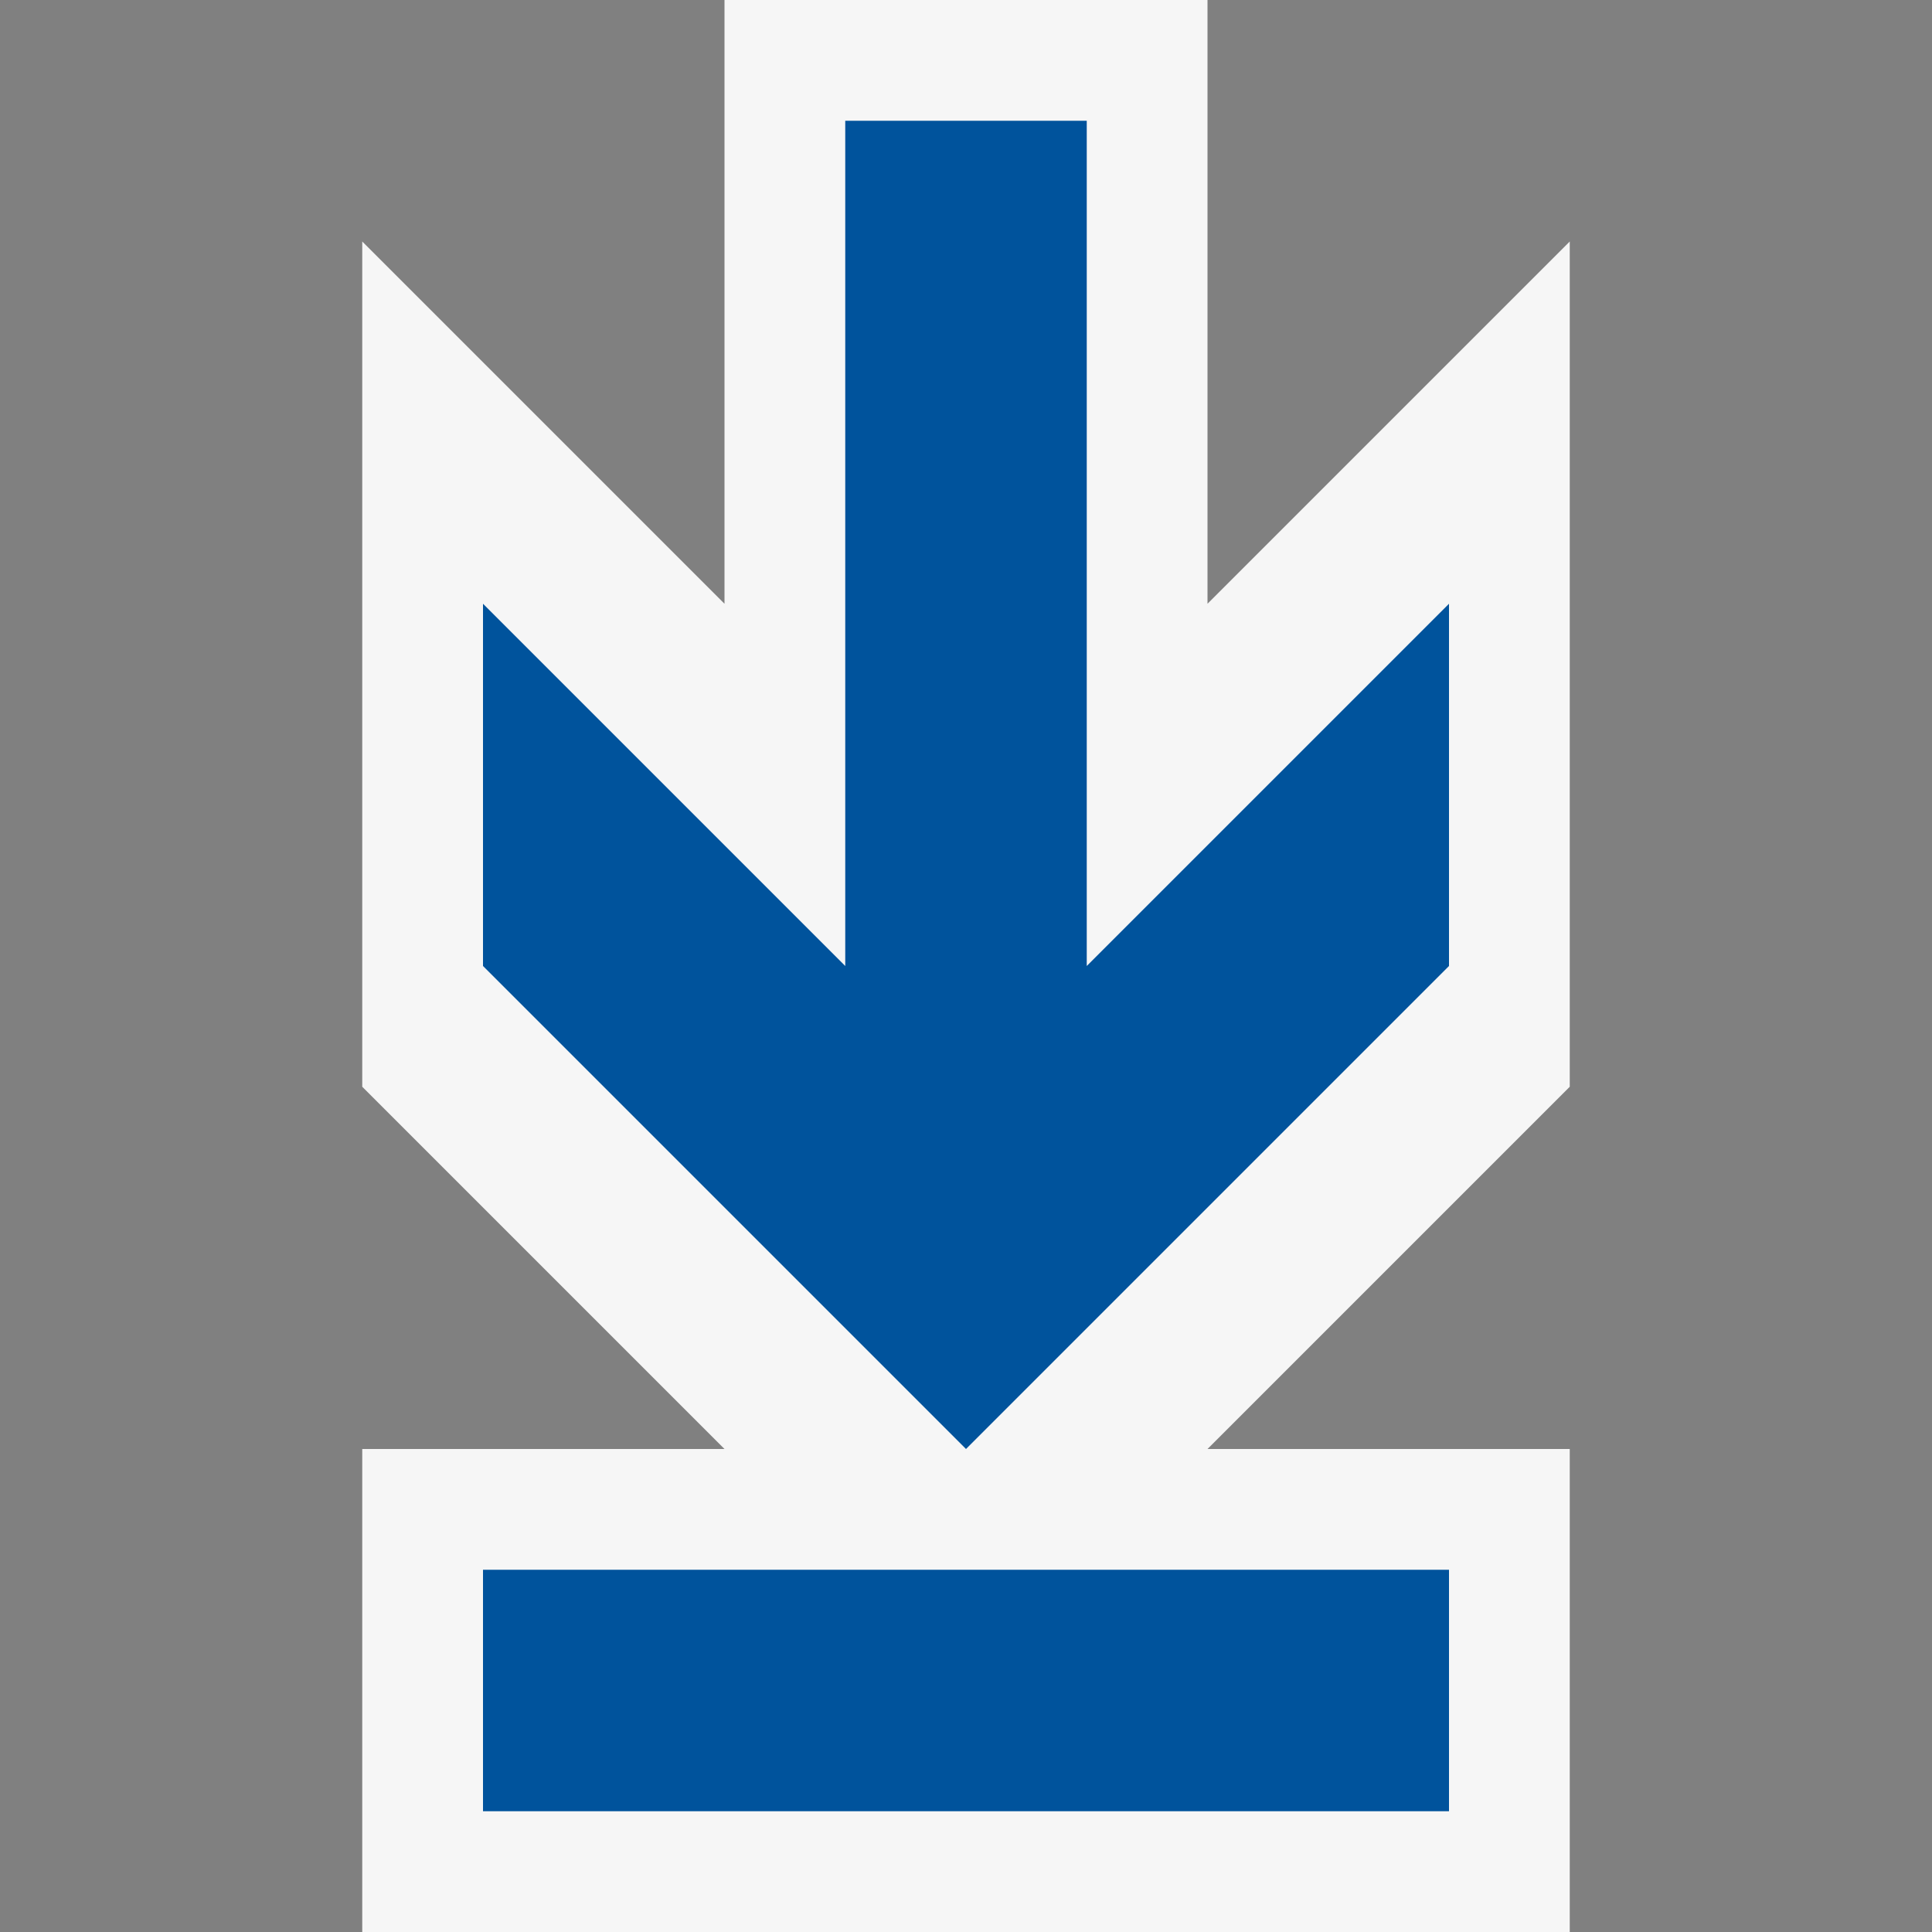 <svg xmlns="http://www.w3.org/2000/svg" width="16" height="16" viewBox="0 0 16 16"><rect x="0" y="0" width="16" height="16" fill="#808080" stroke="none"/><style type="text/css">.icon-canvas-transparent{opacity:0;fill:#F6F6F6;} .icon-vs-out{fill:#F6F6F6;} .icon-vs-action-blue{fill:#00539C;}</style><path class="icon-canvas-transparent" d="M16 16h-16v-16h16v16z" id="canvas"/><path class="icon-vs-out" d="M10 0v5l3-3v7l-3 3h3v4h-10v-4h3l-3-3v-7l3 3v-5h4z" id="outline"/><g id="iconBg"><path class="icon-vs-action-blue" d="M4 13h8v2h-8v-2zm5-5v-7h-2v7l-3-3v3l4 4 4-4v-3l-3 3z"/></g></svg>